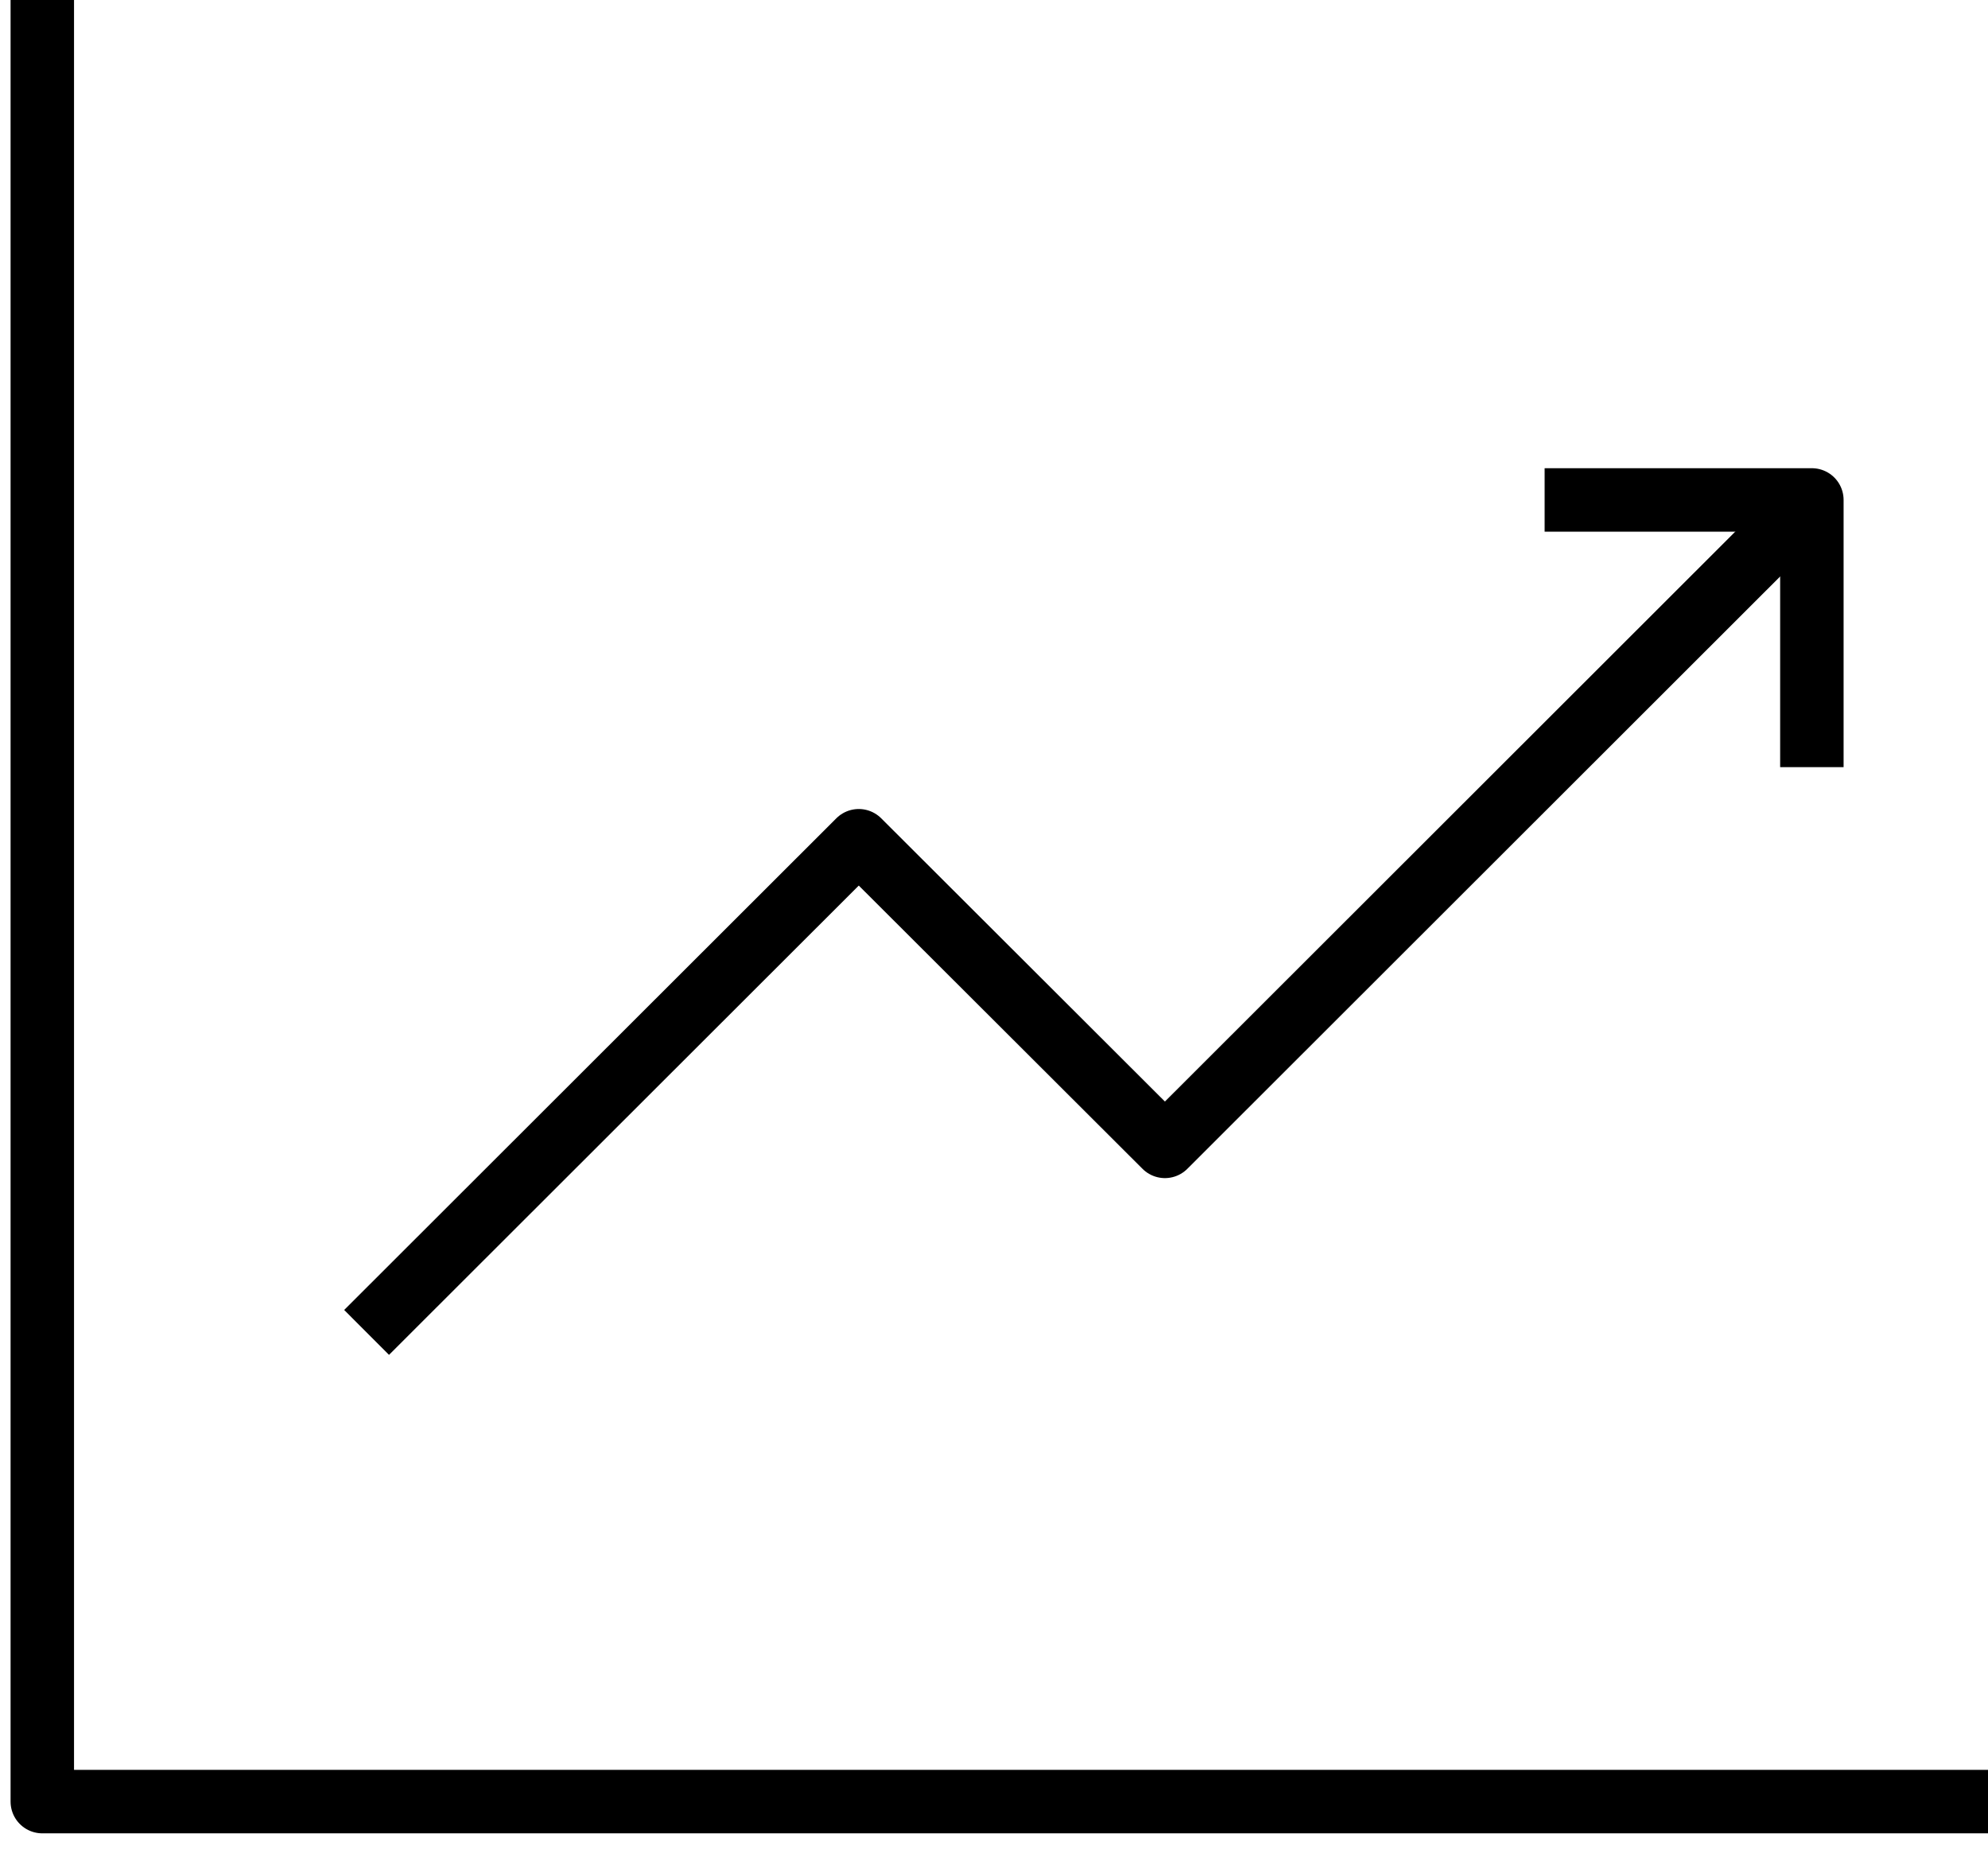 <svg width="47" height="44" viewBox="0 0 47 44" fill="none" xmlns="http://www.w3.org/2000/svg">
<path d="M47 42.588H1V0" stroke="black" stroke-width="1.5" stroke-linejoin="round"/>
<path d="M8.667 31.497L20.303 19.874L27.541 27.099L42.836 11.818" stroke="black" stroke-width="1.5" stroke-linejoin="round"/>
<path d="M36.518 11.818H42.836V18.135" stroke="black" stroke-width="1.5" stroke-linejoin="round"/>
</svg>

